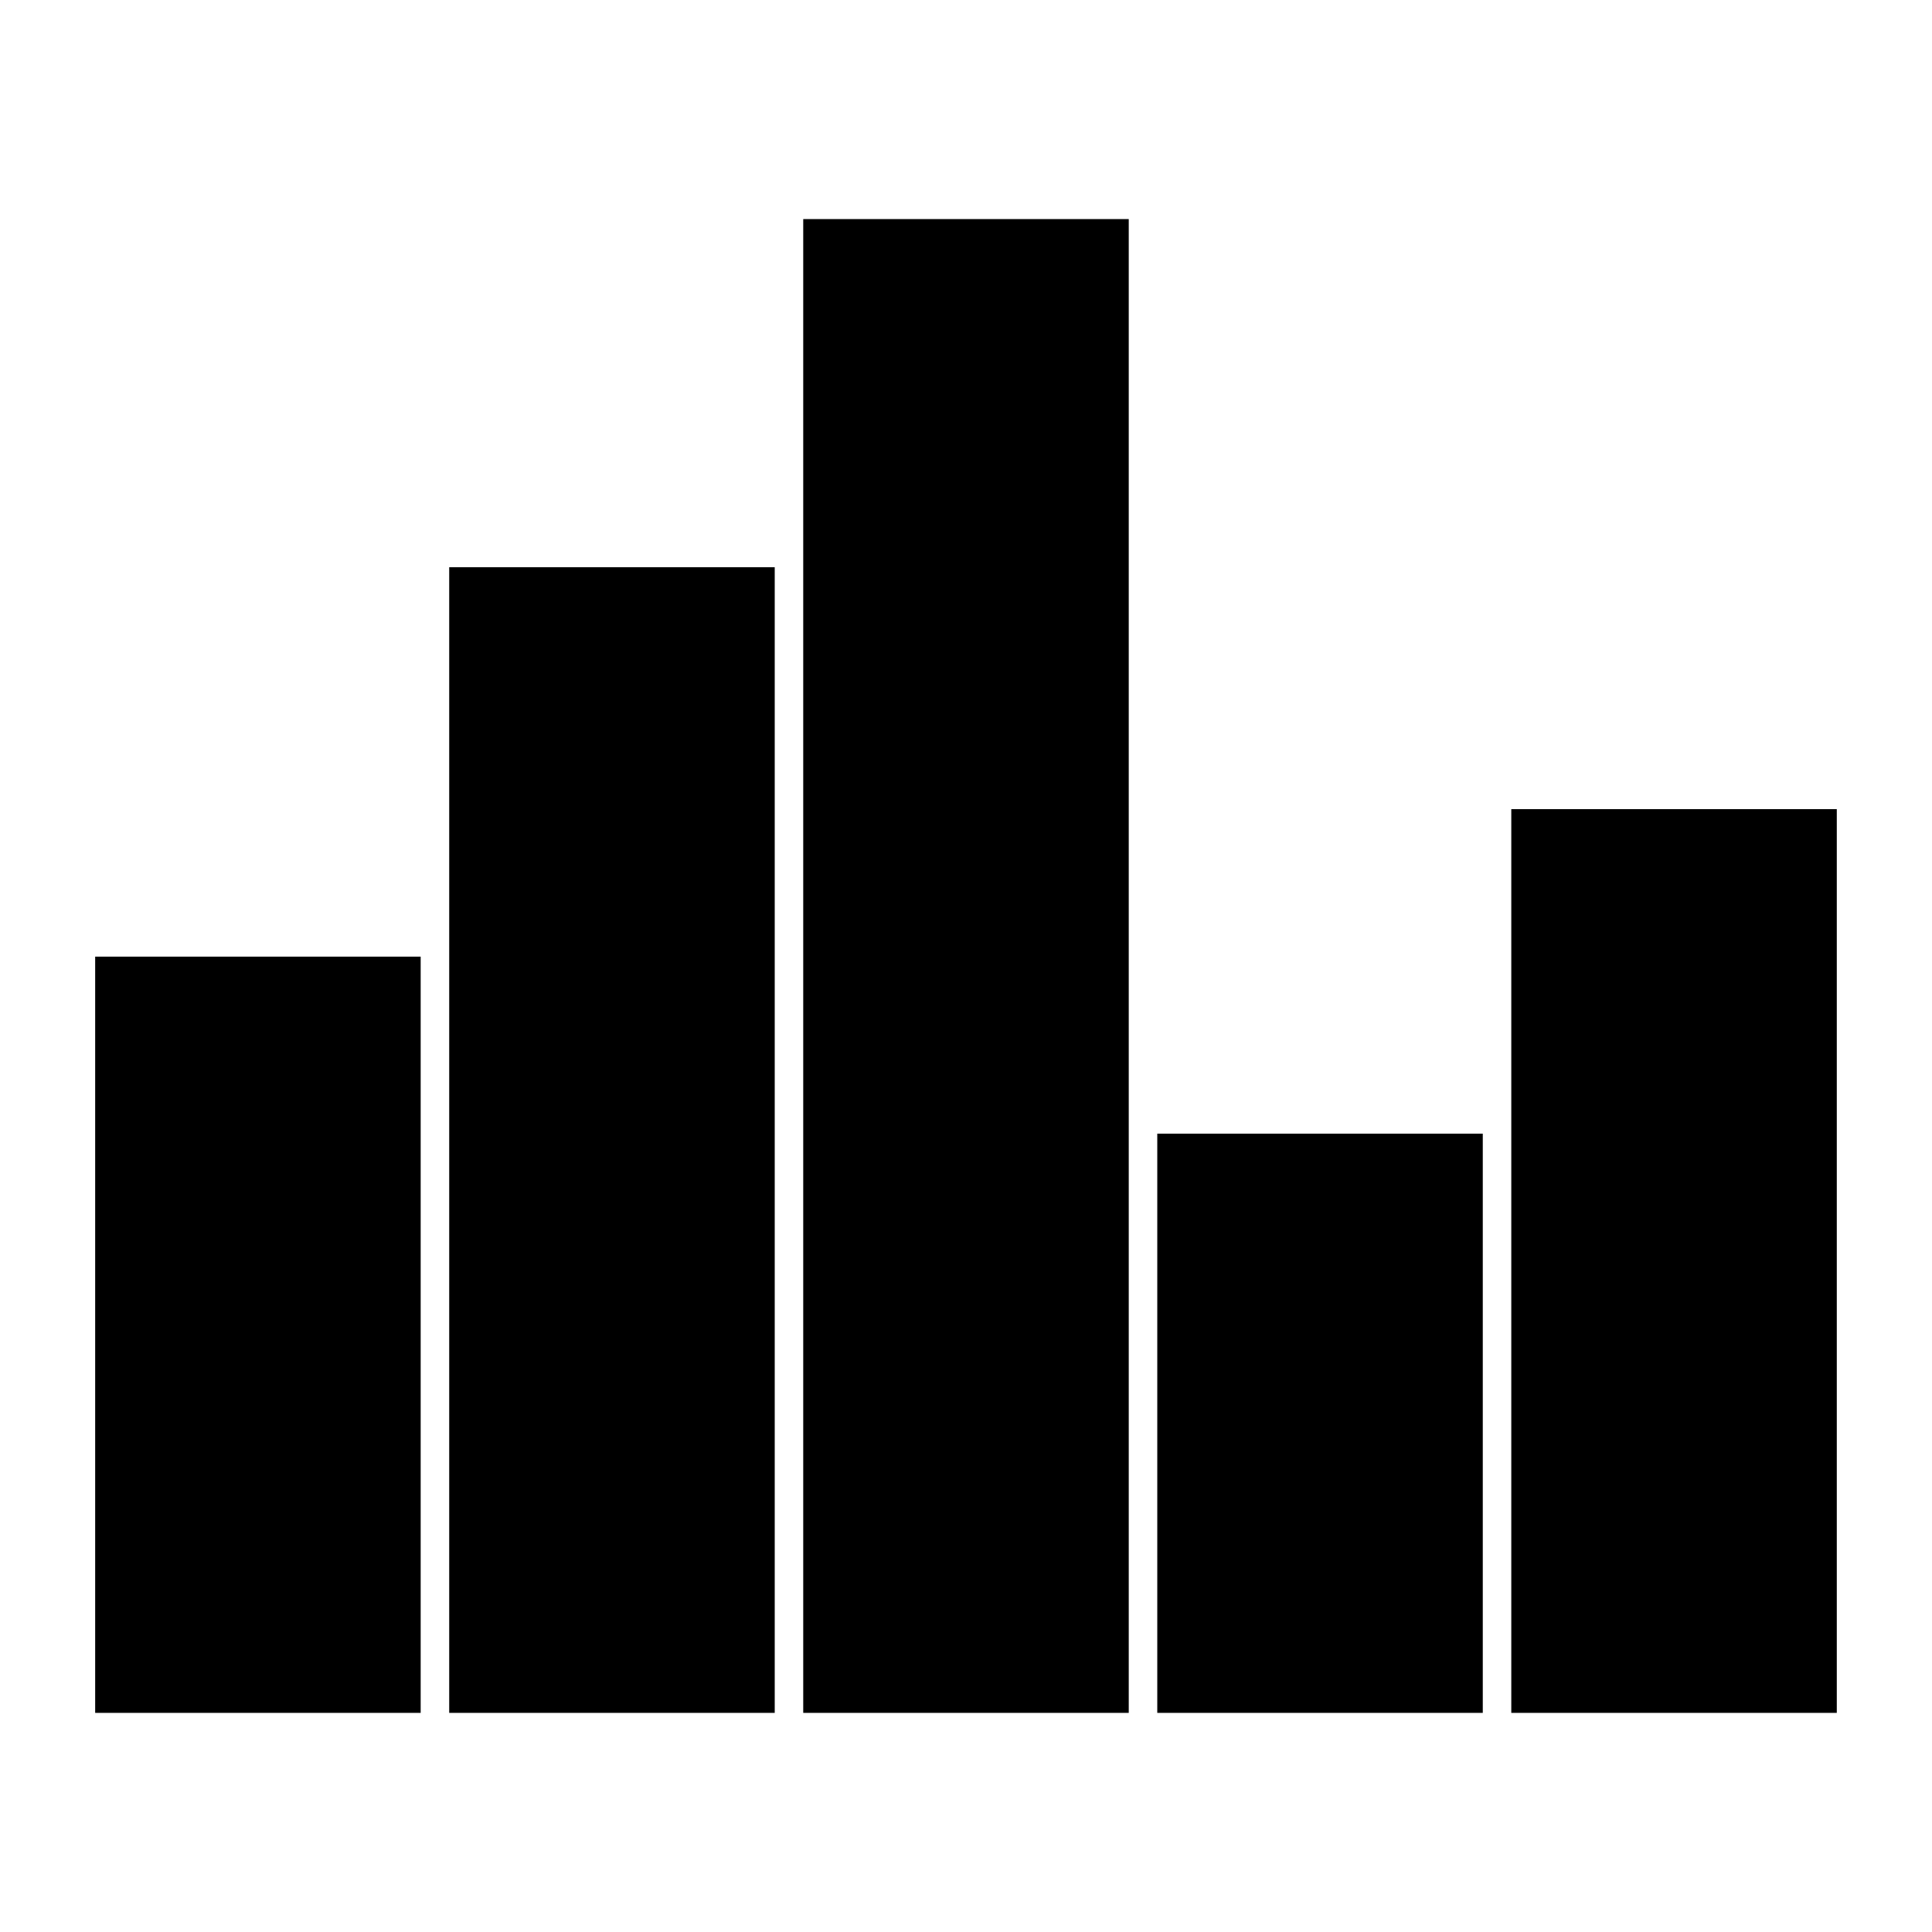 <?xml version="1.0" encoding="UTF-8"?>
<!-- Uploaded to: ICON Repo, www.svgrepo.com, Generator: ICON Repo Mixer Tools -->
<svg fill="#000000" width="800px" height="800px" version="1.1" viewBox="144 144 512 512" xmlns="http://www.w3.org/2000/svg">
 <g>
  <path d="m450.69 444.43h86.262v153.5h-86.262z"/>
  <path d="m443.13 440.65v-238.59h-86.266v395.87h86.266z"/>
  <path d="m630.77 358.43h-86.262v239.5h86.262z"/>
  <path d="m349.31 294.32h-86.266v303.61h86.266z"/>
  <path d="m169.22 397.52h86.262v200.41h-86.262z"/>
 </g>
</svg>